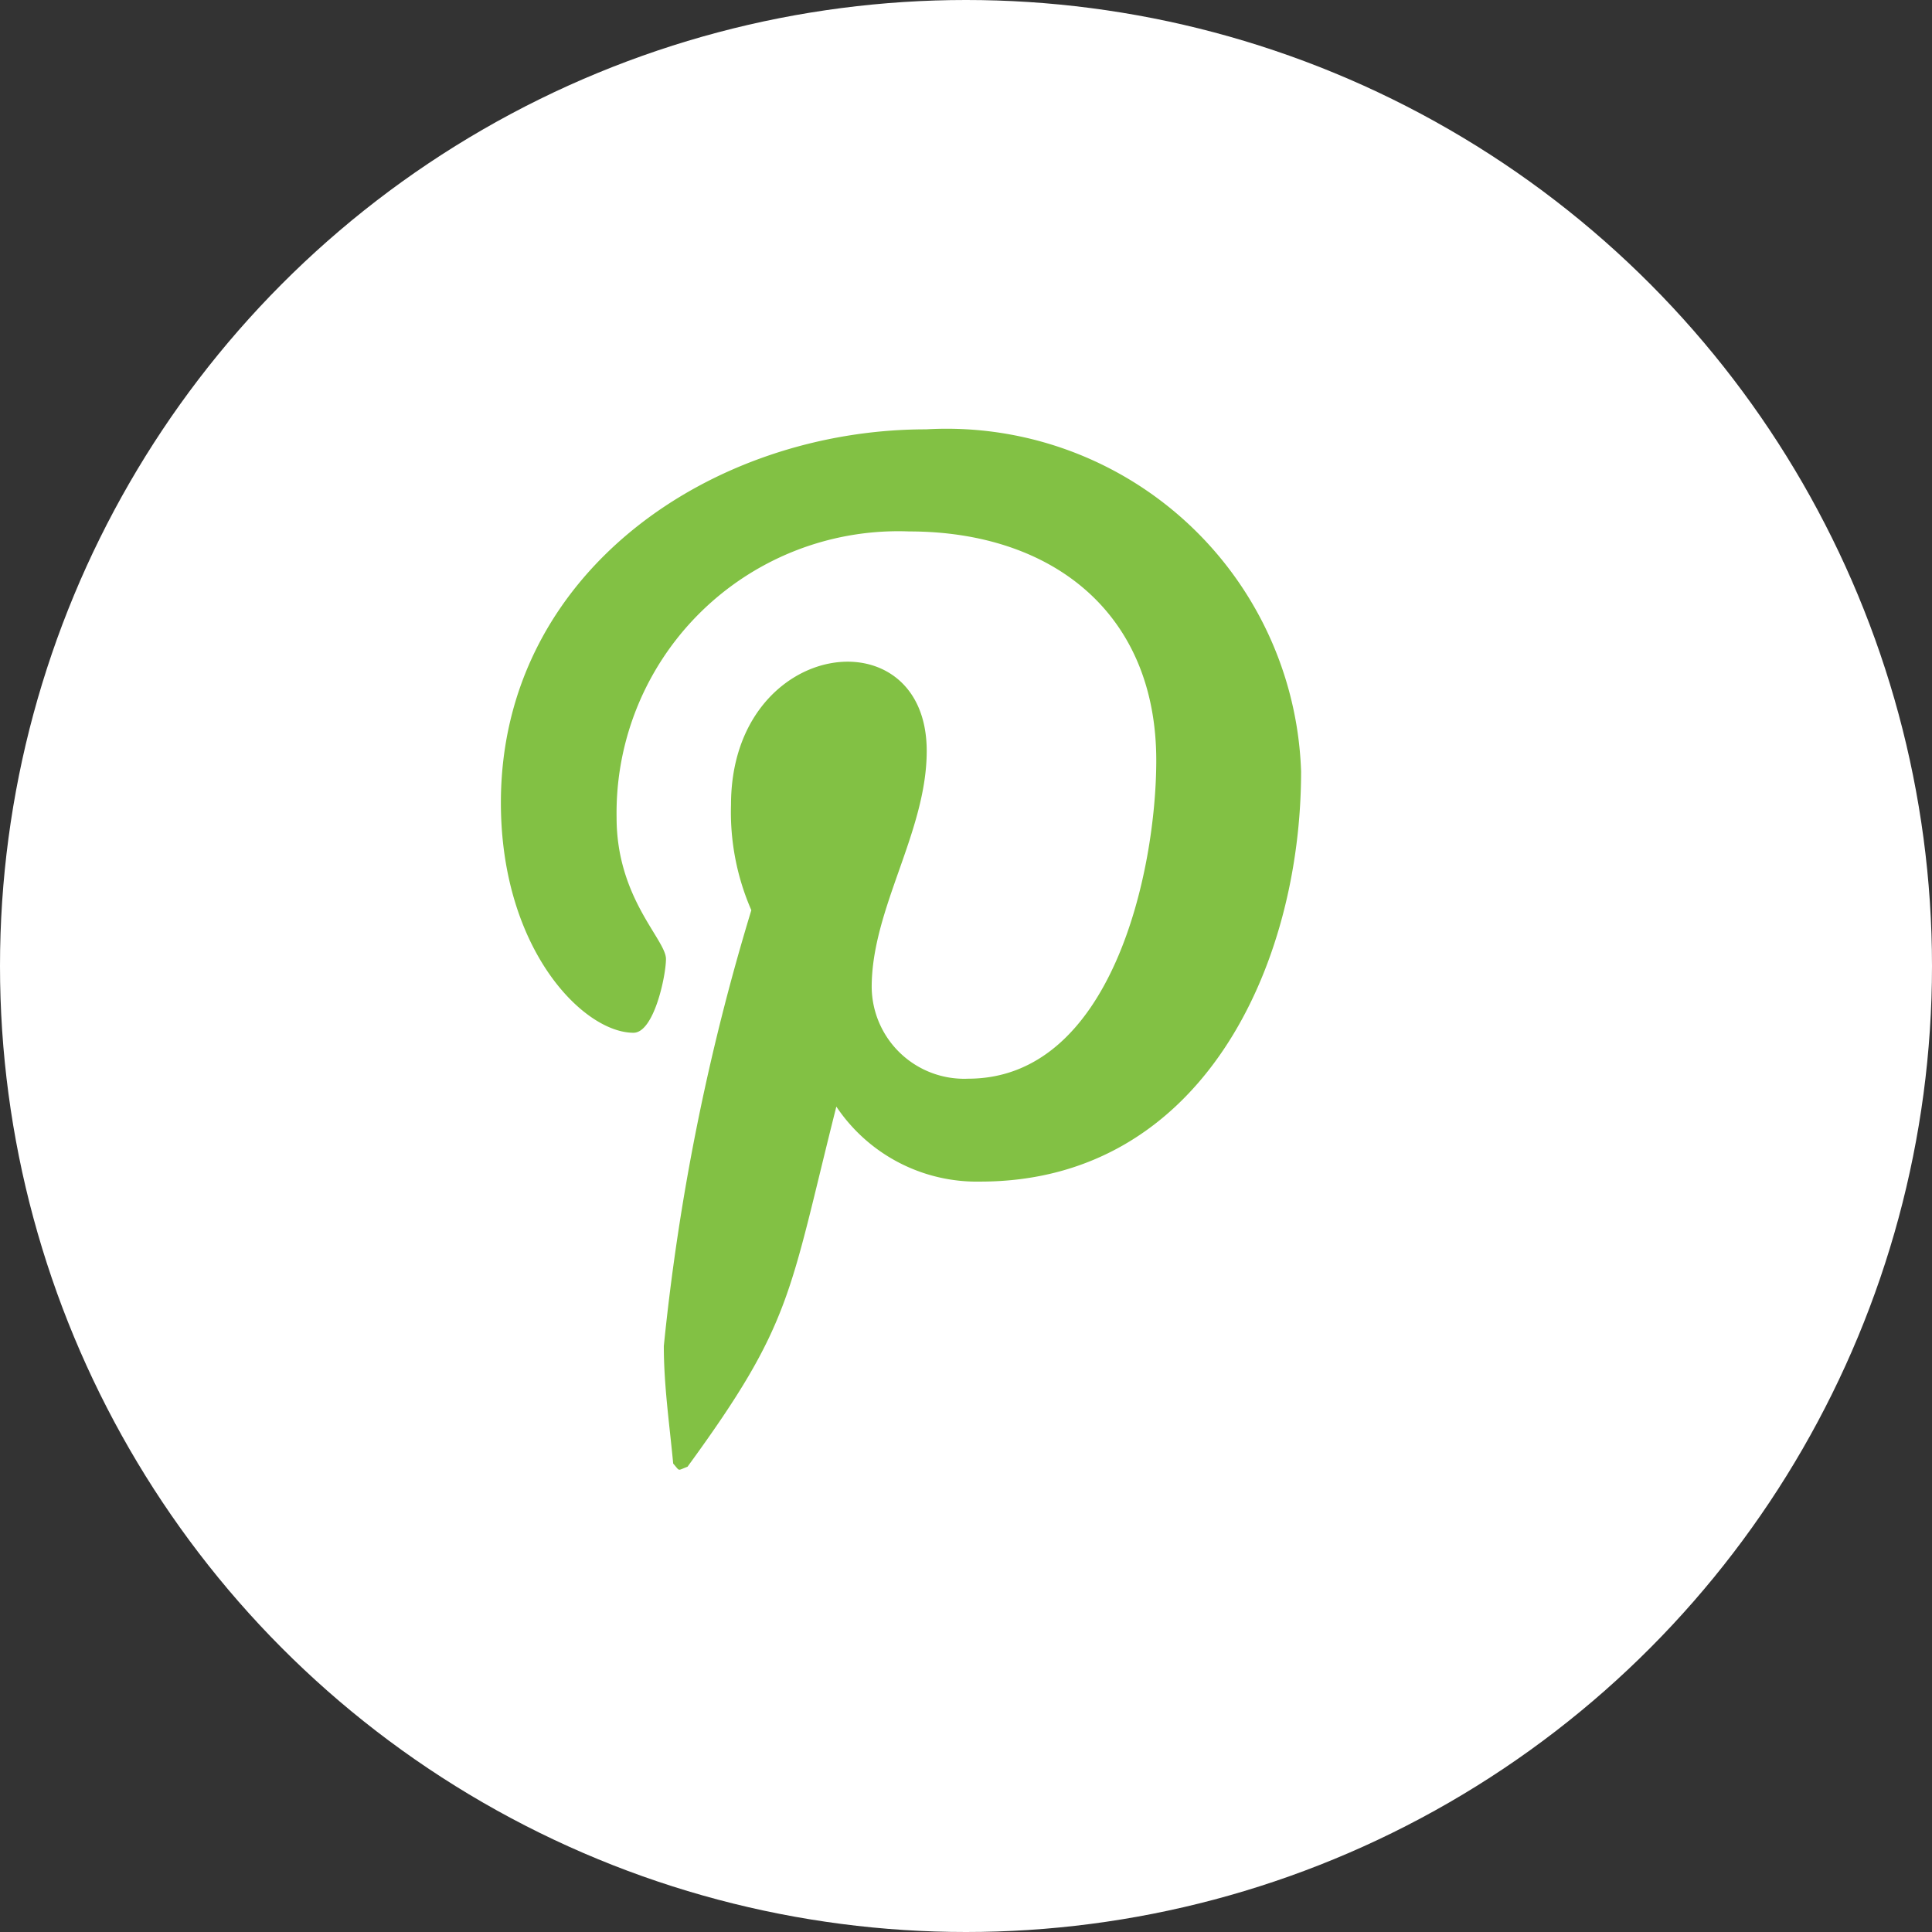 <svg id="pinterest" xmlns="http://www.w3.org/2000/svg" width="27" height="27" viewBox="0 0 27 27">
  <rect x="0" y="0" width="27" height="27" fill="#333333" stroke="none"/>
  <circle id="Elipse_3" data-name="Elipse 3" cx="13.5" cy="13.5" r="13.5" fill="#fff"/>
  <path id="Icon_awesome-pinterest-p" data-name="Icon awesome-pinterest-p" d="M5.942.457C2.954.457,0,2.449,0,5.674,0,7.725,1.154,8.89,1.853,8.89c.288,0,.454-.8.454-1.031,0-.271-.69-.848-.69-1.975a3.937,3.937,0,0,1,4.09-4c1.984,0,3.452,1.127,3.452,3.2,0,1.547-.62,4.448-2.63,4.448A1.293,1.293,0,0,1,5.182,8.252c0-1.1.769-2.167.769-3.3,0-1.928-2.735-1.579-2.735.752A3.422,3.422,0,0,0,3.5,7.177a31.886,31.886,0,0,0-1.223,6.091c0,.551.079,1.092.131,1.643.1.111.05.1.2.044,1.468-2.01,1.416-2.4,2.08-5.033A2.363,2.363,0,0,0,6.7,10.97c3.093,0,4.483-3.015,4.483-5.733A4.957,4.957,0,0,0,5.942.457Z" transform="translate(7 5.543)" fill="#82c144"/>
</svg>
